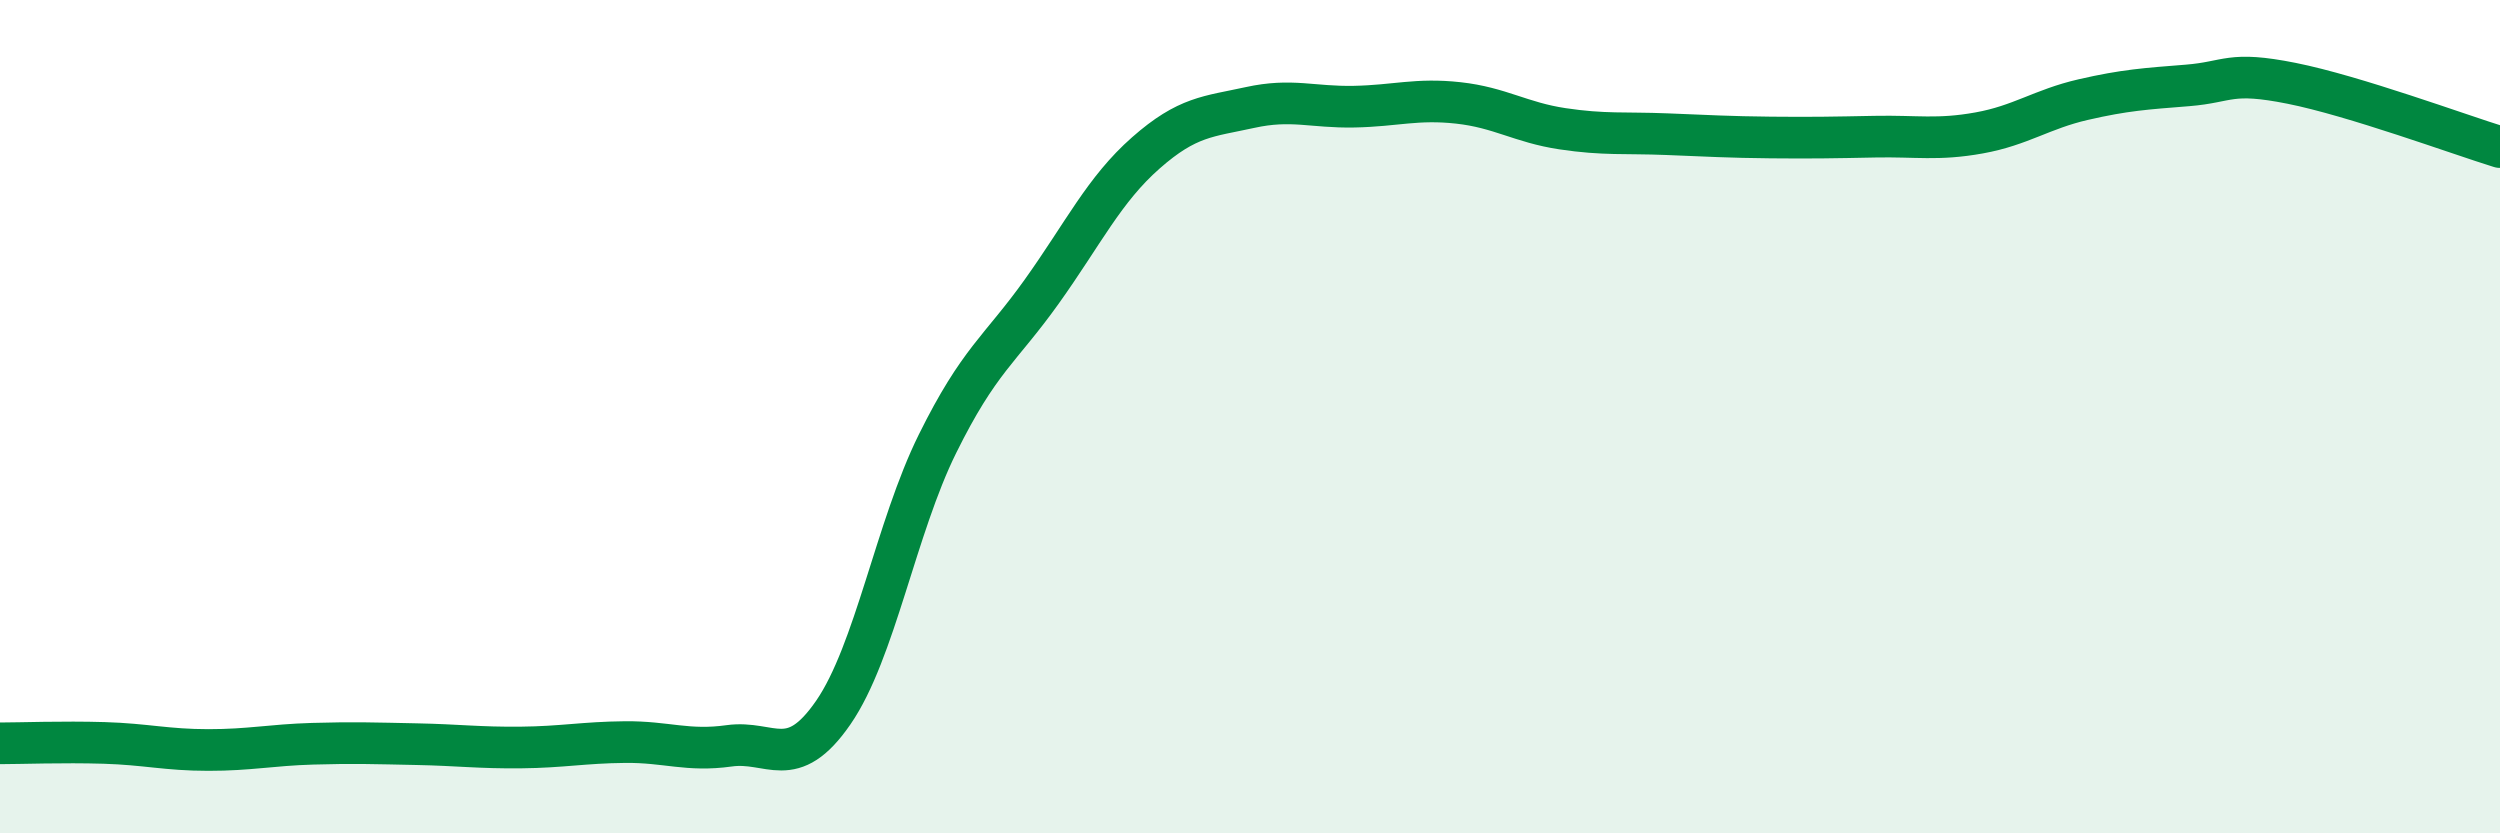 
    <svg width="60" height="20" viewBox="0 0 60 20" xmlns="http://www.w3.org/2000/svg">
      <path
        d="M 0,17.84 C 0.5,17.84 1.5,17.8 2.5,17.83 C 3.5,17.86 4,18 5,18 C 6,18 6.5,17.88 7.5,17.85 C 8.5,17.82 9,17.84 10,17.86 C 11,17.88 11.5,17.95 12.5,17.94 C 13.5,17.93 14,17.82 15,17.81 C 16,17.8 16.5,18.04 17.5,17.9 C 18.5,17.76 19,18.55 20,17.1 C 21,15.65 21.5,12.67 22.5,10.65 C 23.5,8.63 24,8.4 25,7 C 26,5.6 26.5,4.55 27.5,3.67 C 28.5,2.79 29,2.8 30,2.58 C 31,2.36 31.5,2.58 32.5,2.56 C 33.5,2.54 34,2.36 35,2.47 C 36,2.58 36.5,2.94 37.5,3.09 C 38.5,3.24 39,3.18 40,3.22 C 41,3.26 41.5,3.29 42.5,3.3 C 43.5,3.31 44,3.3 45,3.28 C 46,3.26 46.5,3.37 47.5,3.19 C 48.5,3.01 49,2.62 50,2.39 C 51,2.16 51.5,2.13 52.5,2.05 C 53.5,1.97 53.5,1.7 55,2 C 56.5,2.3 59,3.22 60,3.53L60 20L0 20Z"
        fill="#008740"
        opacity="0.1"
        stroke-linecap="round"
        stroke-linejoin="round"
      />
      <path
        d="M 0,17.84 C 0.5,17.84 1.5,17.8 2.5,17.83 C 3.5,17.86 4,18 5,18 C 6,18 6.5,17.88 7.5,17.85 C 8.5,17.82 9,17.84 10,17.86 C 11,17.88 11.5,17.95 12.5,17.94 C 13.5,17.93 14,17.82 15,17.81 C 16,17.8 16.5,18.04 17.5,17.9 C 18.5,17.76 19,18.55 20,17.1 C 21,15.65 21.5,12.67 22.5,10.65 C 23.5,8.63 24,8.4 25,7 C 26,5.6 26.5,4.55 27.5,3.67 C 28.5,2.79 29,2.8 30,2.58 C 31,2.36 31.5,2.58 32.5,2.56 C 33.5,2.54 34,2.36 35,2.47 C 36,2.58 36.5,2.94 37.5,3.09 C 38.5,3.24 39,3.18 40,3.22 C 41,3.26 41.5,3.29 42.5,3.3 C 43.5,3.31 44,3.3 45,3.28 C 46,3.26 46.5,3.37 47.5,3.19 C 48.5,3.01 49,2.62 50,2.39 C 51,2.16 51.5,2.13 52.5,2.05 C 53.5,1.97 53.5,1.7 55,2 C 56.5,2.3 59,3.22 60,3.53"
        stroke="#008740"
        stroke-width="1"
        fill="none"
        stroke-linecap="round"
        stroke-linejoin="round"
      />
    </svg>
  